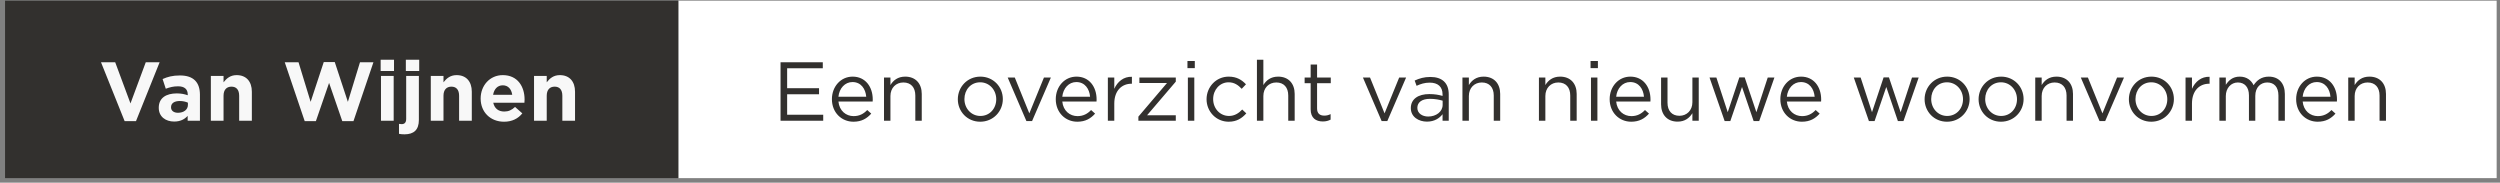 <svg width="479" height="35" viewBox="0 0 479 35" fill="none" xmlns="http://www.w3.org/2000/svg">
<rect x="0" y="0" width="479" height="35" fill="#808080" stroke="none"/>
<rect width="348.39" height="34" transform="translate(129.968 0.129)" fill="white"/>
<path d="M157.648 11.929H149.552V23.129H157.728V21.977H150.816V18.057H156.928V16.905H150.816V13.081H157.648V11.929ZM160.642 19.449H167.202C167.218 19.305 167.218 19.177 167.218 19.065C167.218 16.633 165.81 14.681 163.362 14.681C161.074 14.681 159.394 16.601 159.394 19.001C159.394 21.577 161.25 23.321 163.522 23.321C165.09 23.321 166.098 22.697 166.93 21.769L166.162 21.081C165.49 21.785 164.69 22.249 163.554 22.249C162.098 22.249 160.818 21.241 160.642 19.449ZM160.642 18.537C160.802 16.921 161.89 15.721 163.33 15.721C164.978 15.721 165.842 17.033 165.97 18.537H160.642ZM170.607 18.393C170.607 16.841 171.663 15.801 173.087 15.801C174.543 15.801 175.375 16.761 175.375 18.297V23.129H176.607V17.993C176.607 16.025 175.439 14.681 173.439 14.681C172.015 14.681 171.151 15.401 170.607 16.297V14.857H169.375V23.129H170.607V18.393ZM192.143 18.985C192.143 16.633 190.319 14.681 187.839 14.681C185.343 14.681 183.519 16.665 183.519 19.017C183.519 21.369 185.327 23.321 187.807 23.321C190.303 23.321 192.143 21.337 192.143 18.985ZM190.879 19.017C190.879 20.793 189.631 22.217 187.839 22.217C186.095 22.217 184.783 20.777 184.783 18.985C184.783 17.193 186.015 15.769 187.807 15.769C189.551 15.769 190.879 17.209 190.879 19.017ZM197.219 21.721L194.435 14.857H193.075L196.659 23.193H197.747L201.347 14.857H200.019L197.219 21.721ZM203.533 19.449H210.093C210.109 19.305 210.109 19.177 210.109 19.065C210.109 16.633 208.701 14.681 206.253 14.681C203.965 14.681 202.285 16.601 202.285 19.001C202.285 21.577 204.141 23.321 206.413 23.321C207.981 23.321 208.989 22.697 209.821 21.769L209.053 21.081C208.381 21.785 207.581 22.249 206.445 22.249C204.989 22.249 203.709 21.241 203.533 19.449ZM203.533 18.537C203.693 16.921 204.781 15.721 206.221 15.721C207.869 15.721 208.733 17.033 208.861 18.537H203.533ZM213.498 19.833C213.498 17.337 214.97 16.041 216.778 16.041H216.874V14.713C215.306 14.649 214.106 15.641 213.498 17.017V14.857H212.266V23.129H213.498V19.833ZM223.602 15.897L218.114 22.345V23.129H225.282V22.089H219.778L225.282 15.641V14.857H218.306V15.897H223.602ZM228.924 13.049V11.689H227.516V13.049H228.924ZM228.828 23.129V14.857H227.596V23.129H228.828ZM238.792 21.721L238.008 20.985C237.352 21.689 236.536 22.217 235.48 22.217C233.752 22.217 232.44 20.793 232.44 18.985C232.44 17.193 233.72 15.769 235.4 15.769C236.52 15.769 237.256 16.329 237.912 17.017L238.728 16.153C237.96 15.337 236.984 14.681 235.416 14.681C233 14.681 231.176 16.665 231.176 19.017C231.176 21.353 233 23.321 235.416 23.321C236.968 23.321 237.96 22.649 238.792 21.721ZM242.06 18.393C242.06 16.841 243.116 15.801 244.54 15.801C245.996 15.801 246.828 16.761 246.828 18.297V23.129H248.06V17.993C248.06 16.025 246.892 14.681 244.892 14.681C243.468 14.681 242.604 15.401 242.06 16.297V11.449H240.828V23.129H242.06V18.393ZM252.352 15.945H254.976V14.857H252.352V12.361H251.12V14.857H249.968V15.945H251.12V20.937C251.12 22.617 252.128 23.273 253.456 23.273C254.048 23.273 254.512 23.145 254.944 22.921V21.865C254.512 22.073 254.16 22.153 253.744 22.153C252.912 22.153 252.352 21.785 252.352 20.777V15.945ZM265.281 21.721L262.497 14.857H261.137L264.721 23.193H265.809L269.409 14.857H268.081L265.281 21.721ZM273.93 15.833C275.482 15.833 276.394 16.601 276.394 18.089V18.377C275.658 18.169 274.906 18.025 273.85 18.025C271.754 18.025 270.314 18.953 270.314 20.713C270.314 22.441 271.866 23.305 273.402 23.305C274.858 23.305 275.818 22.633 276.394 21.881V23.129H277.578V18.073C277.578 15.897 276.314 14.745 274.058 14.745C272.858 14.745 271.962 15.017 271.05 15.433L271.418 16.441C272.186 16.089 272.954 15.833 273.93 15.833ZM273.978 18.937C274.986 18.937 275.802 19.113 276.41 19.289V20.089C276.41 21.401 275.162 22.329 273.642 22.329C272.522 22.329 271.562 21.721 271.562 20.665C271.562 19.609 272.426 18.937 273.978 18.937ZM281.435 18.393C281.435 16.841 282.491 15.801 283.915 15.801C285.371 15.801 286.203 16.761 286.203 18.297V23.129H287.435V17.993C287.435 16.025 286.267 14.681 284.267 14.681C282.843 14.681 281.979 15.401 281.435 16.297V14.857H280.203V23.129H281.435V18.393ZM296.091 18.393C296.091 16.841 297.147 15.801 298.571 15.801C300.027 15.801 300.859 16.761 300.859 18.297V23.129H302.091V17.993C302.091 16.025 300.923 14.681 298.923 14.681C297.499 14.681 296.635 15.401 296.091 16.297V14.857H294.859V23.129H296.091V18.393ZM306.159 13.049V11.689H304.751V13.049H306.159ZM306.063 23.129V14.857H304.831V23.129H306.063ZM309.658 19.449H316.218C316.234 19.305 316.234 19.177 316.234 19.065C316.234 16.633 314.826 14.681 312.378 14.681C310.09 14.681 308.41 16.601 308.41 19.001C308.41 21.577 310.266 23.321 312.538 23.321C314.106 23.321 315.114 22.697 315.946 21.769L315.178 21.081C314.506 21.785 313.706 22.249 312.57 22.249C311.114 22.249 309.834 21.241 309.658 19.449ZM309.658 18.537C309.818 16.921 310.906 15.721 312.346 15.721C313.994 15.721 314.858 17.033 314.986 18.537H309.658ZM324.263 19.593C324.263 21.145 323.191 22.185 321.783 22.185C320.327 22.185 319.495 21.225 319.495 19.689V14.857H318.263V19.993C318.263 21.961 319.431 23.305 321.431 23.305C322.855 23.305 323.703 22.585 324.263 21.689V23.129H325.479V14.857H324.263V19.593ZM334.282 14.825H333.258L331.034 21.497L328.858 14.857H327.546L330.442 23.193H331.53L333.77 16.665L335.994 23.193H337.066L339.978 14.857H338.698L336.522 21.497L334.282 14.825ZM342.361 19.449H348.921C348.937 19.305 348.937 19.177 348.937 19.065C348.937 16.633 347.529 14.681 345.081 14.681C342.793 14.681 341.113 16.601 341.113 19.001C341.113 21.577 342.969 23.321 345.241 23.321C346.809 23.321 347.817 22.697 348.649 21.769L347.881 21.081C347.209 21.785 346.409 22.249 345.273 22.249C343.817 22.249 342.537 21.241 342.361 19.449ZM342.361 18.537C342.521 16.921 343.609 15.721 345.049 15.721C346.697 15.721 347.561 17.033 347.689 18.537H342.361ZM361.923 14.825H360.899L358.675 21.497L356.499 14.857H355.187L358.083 23.193H359.171L361.411 16.665L363.635 23.193H364.707L367.619 14.857H366.339L364.163 21.497L361.923 14.825ZM377.378 18.985C377.378 16.633 375.554 14.681 373.074 14.681C370.578 14.681 368.754 16.665 368.754 19.017C368.754 21.369 370.562 23.321 373.042 23.321C375.538 23.321 377.378 21.337 377.378 18.985ZM376.114 19.017C376.114 20.793 374.866 22.217 373.074 22.217C371.33 22.217 370.018 20.777 370.018 18.985C370.018 17.193 371.25 15.769 373.042 15.769C374.786 15.769 376.114 17.209 376.114 19.017ZM387.721 18.985C387.721 16.633 385.897 14.681 383.417 14.681C380.921 14.681 379.097 16.665 379.097 19.017C379.097 21.369 380.905 23.321 383.385 23.321C385.881 23.321 387.721 21.337 387.721 18.985ZM386.457 19.017C386.457 20.793 385.209 22.217 383.417 22.217C381.673 22.217 380.361 20.777 380.361 18.985C380.361 17.193 381.593 15.769 383.385 15.769C385.129 15.769 386.457 17.209 386.457 19.017ZM391.185 18.393C391.185 16.841 392.241 15.801 393.665 15.801C395.121 15.801 395.953 16.761 395.953 18.297V23.129H397.185V17.993C397.185 16.025 396.017 14.681 394.017 14.681C392.593 14.681 391.729 15.401 391.185 16.297V14.857H389.953V23.129H391.185V18.393ZM402.828 21.721L400.044 14.857H398.684L402.268 23.193H403.356L406.956 14.857H405.628L402.828 21.721ZM416.518 18.985C416.518 16.633 414.694 14.681 412.214 14.681C409.718 14.681 407.894 16.665 407.894 19.017C407.894 21.369 409.702 23.321 412.182 23.321C414.678 23.321 416.518 21.337 416.518 18.985ZM415.254 19.017C415.254 20.793 414.006 22.217 412.214 22.217C410.47 22.217 409.158 20.777 409.158 18.985C409.158 17.193 410.39 15.769 412.182 15.769C413.926 15.769 415.254 17.209 415.254 19.017ZM419.982 19.833C419.982 17.337 421.454 16.041 423.262 16.041H423.358V14.713C421.79 14.649 420.59 15.641 419.982 17.017V14.857H418.75V23.129H419.982V19.833ZM431.794 16.329C431.346 15.401 430.482 14.681 429.138 14.681C427.746 14.681 427.01 15.433 426.466 16.249V14.857H425.234V23.129H426.466V18.409C426.466 16.889 427.458 15.801 428.77 15.801C430.082 15.801 430.898 16.713 430.898 18.265V23.129H432.114V18.361C432.114 16.729 433.154 15.801 434.402 15.801C435.746 15.801 436.546 16.697 436.546 18.297V23.129H437.778V18.009C437.778 15.961 436.61 14.681 434.706 14.681C433.266 14.681 432.386 15.417 431.794 16.329ZM441.189 19.449H447.749C447.765 19.305 447.765 19.177 447.765 19.065C447.765 16.633 446.357 14.681 443.909 14.681C441.621 14.681 439.941 16.601 439.941 19.001C439.941 21.577 441.797 23.321 444.069 23.321C445.637 23.321 446.645 22.697 447.477 21.769L446.709 21.081C446.037 21.785 445.237 22.249 444.101 22.249C442.645 22.249 441.365 21.241 441.189 19.449ZM441.189 18.537C441.349 16.921 442.437 15.721 443.877 15.721C445.525 15.721 446.389 17.033 446.517 18.537H441.189ZM451.154 18.393C451.154 16.841 452.21 15.801 453.634 15.801C455.09 15.801 455.922 16.761 455.922 18.297V23.129H457.154V17.993C457.154 16.025 455.986 14.681 453.986 14.681C452.562 14.681 451.698 15.401 451.154 16.297V14.857H449.922V23.129H451.154V18.393Z" fill="#32302E"/>
<rect width="129" height="34" transform="translate(0.968 0.129)" fill="#32302E"/>
<path d="M30.584 11.929L27.928 11.929L25 19.817L22.072 11.929L19.352 11.929L23.88 23.209L26.056 23.209L30.584 11.929ZM38.307 23.129L38.307 18.153C38.307 15.833 37.139 14.457 34.483 14.457C33.027 14.457 32.099 14.729 31.155 15.145L31.763 17.001C32.547 16.713 33.203 16.537 34.131 16.537C35.347 16.537 35.971 17.097 35.971 18.105L35.971 18.249C35.363 18.041 34.739 17.897 33.875 17.897C31.843 17.897 30.419 18.761 30.419 20.633L30.419 20.665C30.419 22.361 31.747 23.289 33.363 23.289C34.547 23.289 35.363 22.857 35.955 22.201L35.955 23.129L38.307 23.129ZM36.003 20.105C36.003 20.985 35.235 21.609 34.099 21.609C33.315 21.609 32.771 21.225 32.771 20.569L32.771 20.537C32.771 19.769 33.411 19.353 34.451 19.353C35.043 19.353 35.587 19.481 36.003 19.673L36.003 20.105ZM48.255 23.129L48.255 17.577C48.255 15.609 47.184 14.393 45.343 14.393C44.111 14.393 43.392 15.049 42.831 15.769L42.831 14.553L40.4 14.553L40.4 23.129L42.831 23.129L42.831 18.345C42.831 17.193 43.423 16.601 44.352 16.601C45.279 16.601 45.824 17.193 45.824 18.345L45.824 23.129L48.255 23.129ZM71.549 11.929L68.973 11.929L66.653 19.513L64.141 11.897L62.029 11.897L59.517 19.513L57.197 11.929L54.557 11.929L58.381 23.209L60.525 23.209L63.053 15.881L65.581 23.209L67.725 23.209L71.549 11.929ZM75.492 13.609L75.492 11.449L72.932 11.449L72.932 13.609L75.492 13.609ZM75.428 23.129L75.428 14.553L72.996 14.553L72.996 23.129L75.428 23.129ZM80.32 13.609L80.32 11.449L77.76 11.449L77.76 13.609L80.32 13.609ZM80.256 22.985L80.256 14.553L77.824 14.553L77.824 22.793C77.824 23.513 77.472 23.785 76.96 23.785C76.784 23.785 76.64 23.769 76.448 23.737L76.448 25.641C76.784 25.705 77.056 25.737 77.504 25.737C79.296 25.737 80.256 24.873 80.256 22.985ZM90.396 23.129L90.396 17.577C90.396 15.609 89.324 14.393 87.484 14.393C86.252 14.393 85.532 15.049 84.972 15.769L84.972 14.553L82.54 14.553L82.54 23.129L84.972 23.129L84.972 18.345C84.972 17.193 85.564 16.601 86.492 16.601C87.42 16.601 87.964 17.193 87.964 18.345L87.964 23.129L90.396 23.129ZM100.509 19.081L100.509 19.049C100.509 16.617 99.197 14.393 96.333 14.393C93.837 14.393 92.093 16.409 92.093 18.857L92.093 18.889C92.093 21.513 93.997 23.321 96.573 23.321C98.125 23.321 99.277 22.713 100.077 21.721L98.685 20.489C98.013 21.113 97.421 21.369 96.605 21.369C95.517 21.369 94.749 20.793 94.509 19.689L100.477 19.689C100.493 19.465 100.509 19.321 100.509 19.081ZM98.141 18.169L94.477 18.169C94.669 17.065 95.325 16.345 96.333 16.345C97.357 16.345 97.997 17.081 98.141 18.169ZM110.177 23.129L110.177 17.577C110.177 15.609 109.105 14.393 107.265 14.393C106.033 14.393 105.313 15.049 104.753 15.769L104.753 14.553L102.321 14.553L102.321 23.129L104.753 23.129L104.753 18.345C104.753 17.193 105.345 16.601 106.273 16.601C107.201 16.601 107.745 17.193 107.745 18.345L107.745 23.129L110.177 23.129Z" fill="#F8F8F8"/>
</svg>
